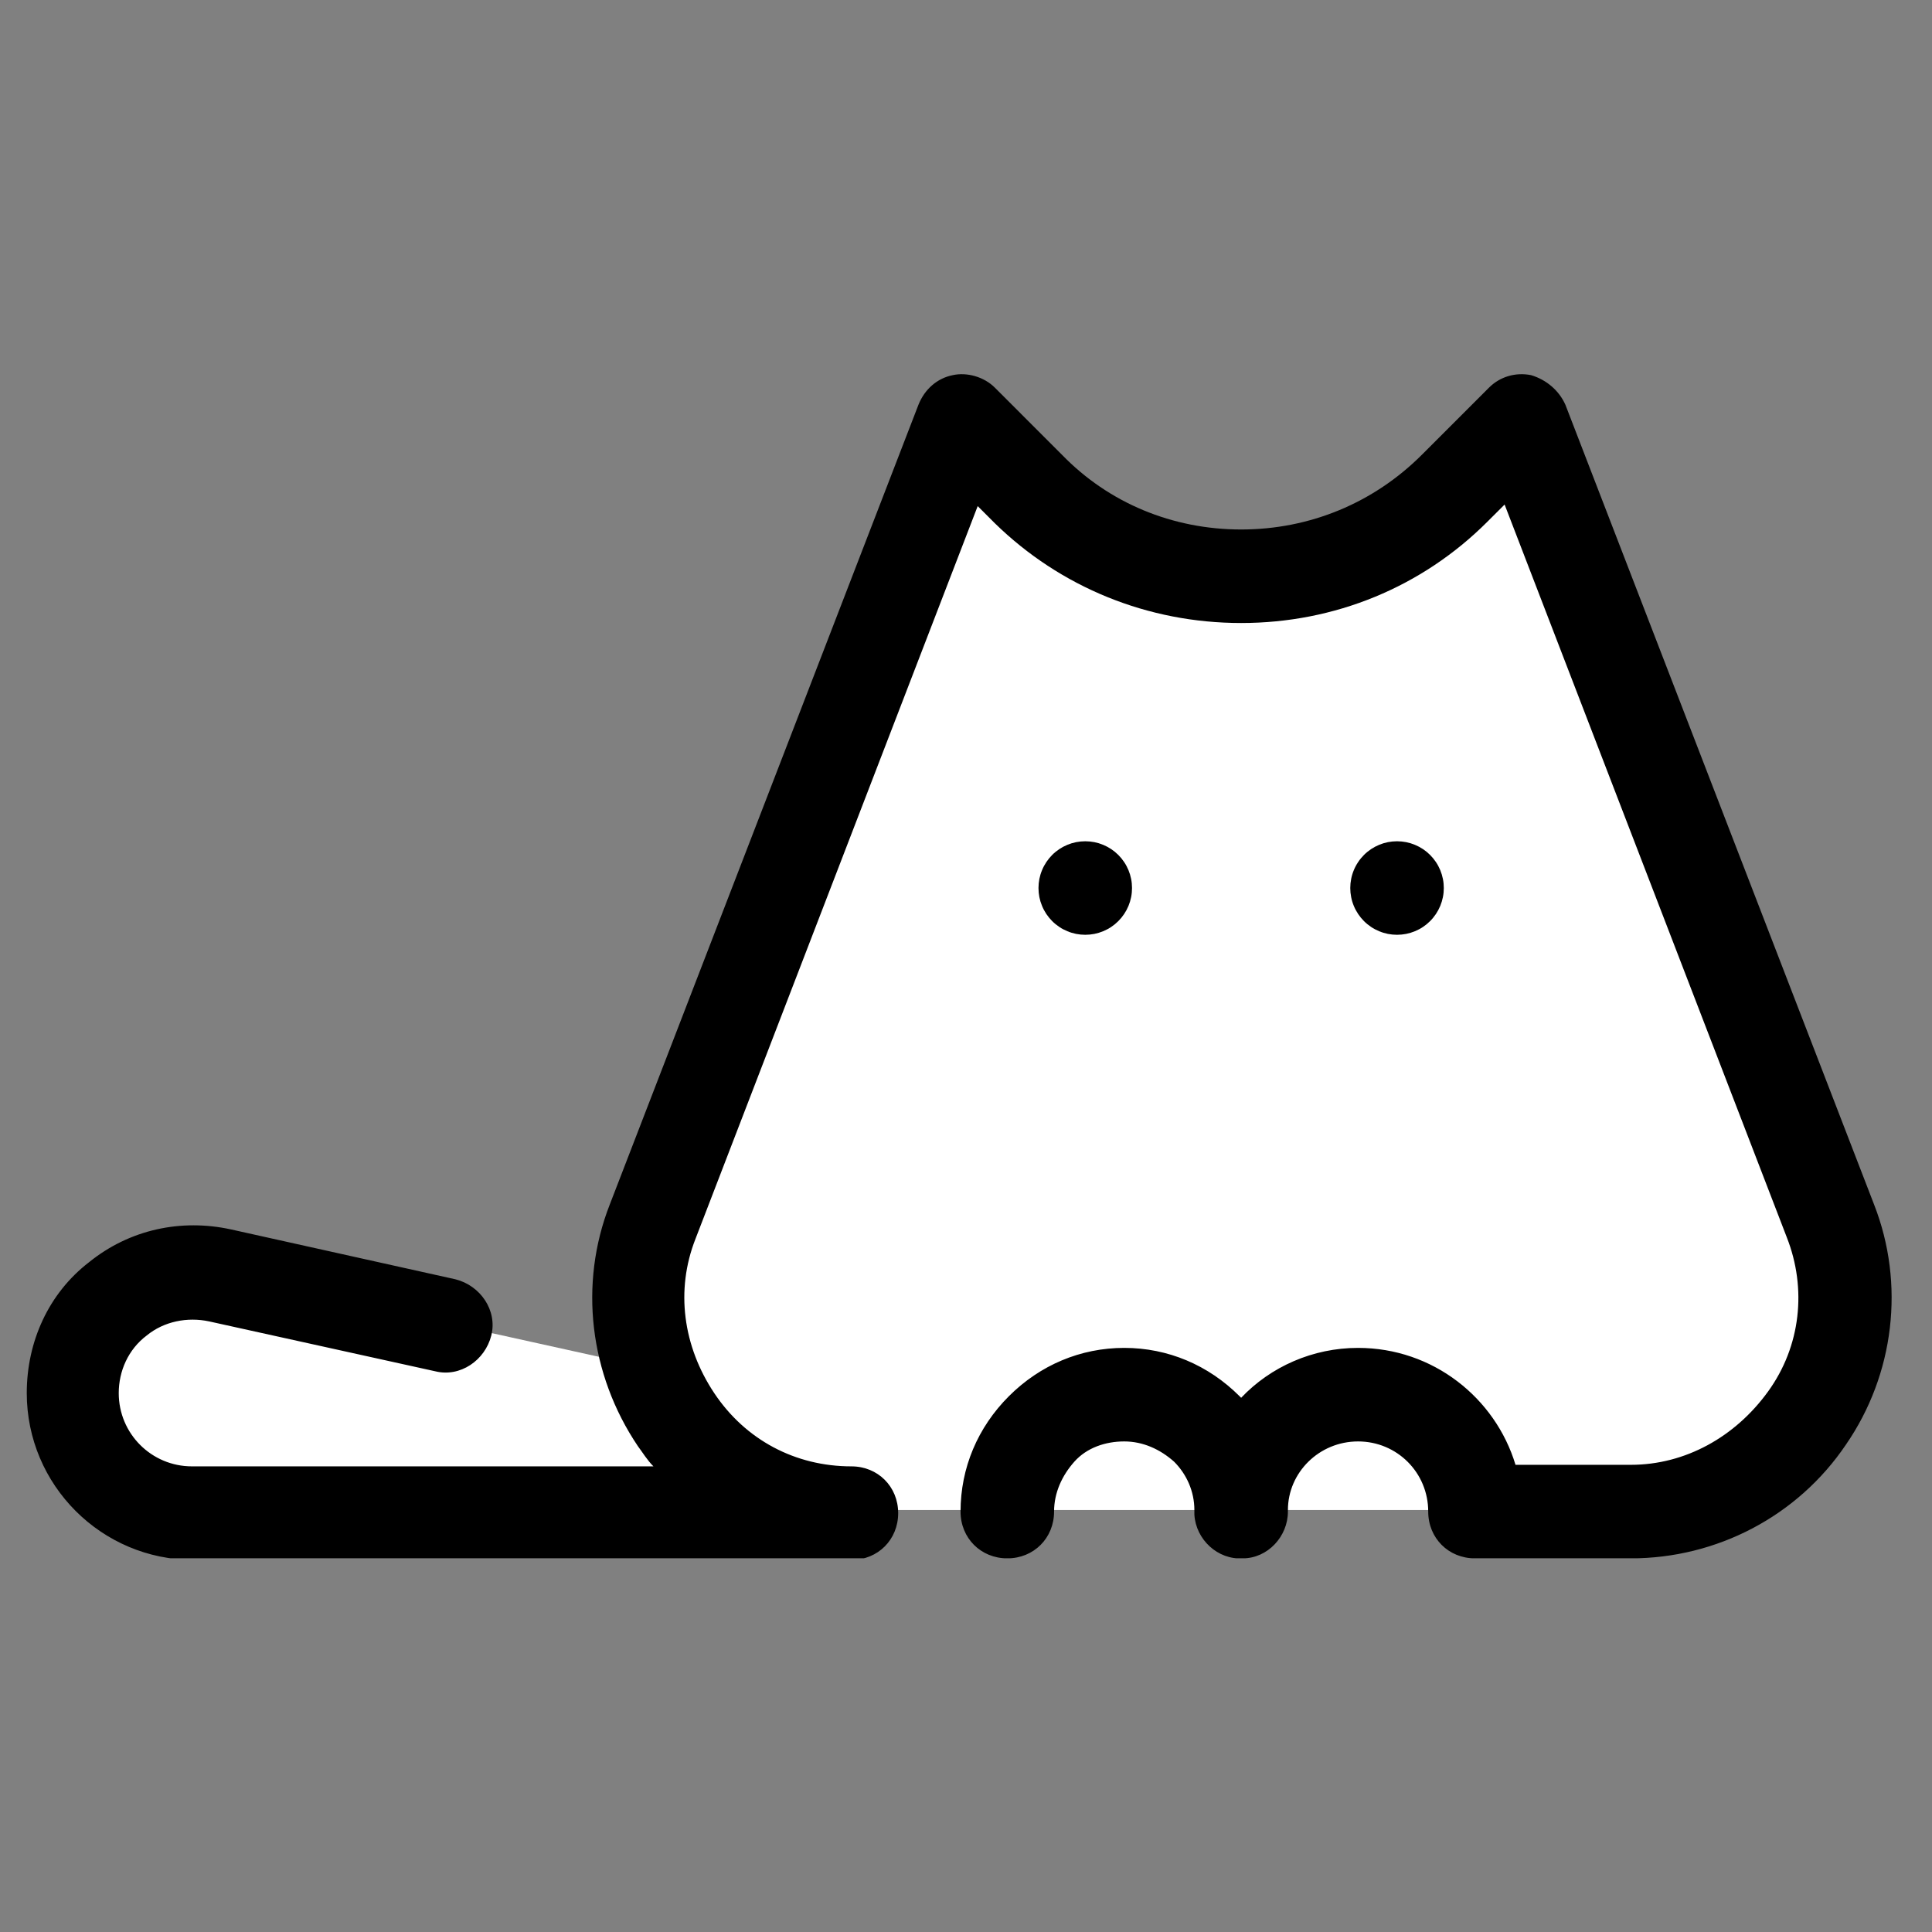 <svg version="1.0" preserveAspectRatio="xMidYMid meet" height="500" viewBox="0 0 375 375" zoomAndPan="magnify" width="500" xmlns:xlink="http://www.w3.org/1999/xlink" xmlns="http://www.w3.org/2000/svg"><rect x="0" y="0" width="375" height="375" fill="#808080" stroke="none"/><defs><g></g><clipPath id="fdc049de22"><path clip-rule="nonzero" d="M 5 72.211 L 368 72.211 L 368 302.461 L 5 302.461 Z M 5 72.211"></path></clipPath></defs><path fill-rule="nonzero" fill-opacity="1" d="M 355.281 236.816 L 295.371 81.59 L 282.359 94.602 C 271.164 105.797 256.336 111.848 240.906 111.848 C 225.473 111.848 210.648 105.797 199.453 94.602 L 186.441 81.59 L 126.531 236.816 C 122.598 246.801 122.898 256.785 126.227 265.559 L 42.715 247.102 C 28.191 243.773 14.273 254.969 14.273 269.797 C 14.273 282.809 24.863 293.094 37.57 293.094 L 316.551 293.094 C 345.598 293.398 365.871 264.047 355.281 236.816 Z M 355.281 236.816" fill="#ffffff"></path><path fill-rule="nonzero" fill-opacity="1" d="M 210.648 163.289 C 210.051 163.289 209.461 163.348 208.875 163.461 C 208.293 163.578 207.723 163.75 207.172 163.98 C 206.621 164.207 206.098 164.488 205.605 164.816 C 205.109 165.148 204.648 165.523 204.227 165.945 C 203.809 166.367 203.43 166.828 203.098 167.324 C 202.77 167.816 202.488 168.34 202.262 168.891 C 202.031 169.441 201.859 170.012 201.742 170.594 C 201.629 171.18 201.57 171.77 201.57 172.367 C 201.57 172.961 201.629 173.551 201.742 174.137 C 201.859 174.723 202.031 175.289 202.262 175.84 C 202.488 176.391 202.77 176.914 203.098 177.41 C 203.43 177.902 203.809 178.363 204.227 178.785 C 204.648 179.207 205.109 179.582 205.605 179.914 C 206.098 180.246 206.621 180.523 207.172 180.75 C 207.723 180.98 208.293 181.152 208.875 181.27 C 209.461 181.383 210.051 181.441 210.648 181.441 C 211.242 181.441 211.832 181.383 212.418 181.27 C 213.004 181.152 213.57 180.98 214.121 180.75 C 214.672 180.523 215.195 180.246 215.691 179.914 C 216.188 179.582 216.645 179.207 217.066 178.785 C 217.488 178.363 217.863 177.902 218.195 177.41 C 218.527 176.914 218.805 176.391 219.035 175.84 C 219.262 175.289 219.434 174.723 219.551 174.137 C 219.668 173.551 219.723 172.961 219.723 172.367 C 219.723 171.77 219.668 171.18 219.551 170.594 C 219.434 170.012 219.262 169.441 219.035 168.891 C 218.805 168.34 218.527 167.816 218.195 167.324 C 217.863 166.828 217.488 166.367 217.066 165.945 C 216.645 165.523 216.188 165.148 215.691 164.816 C 215.195 164.488 214.672 164.207 214.121 163.98 C 213.57 163.75 213.004 163.578 212.418 163.461 C 211.832 163.348 211.242 163.289 210.648 163.289 Z M 271.164 163.289 C 270.566 163.289 269.977 163.348 269.391 163.461 C 268.809 163.578 268.238 163.75 267.688 163.98 C 267.141 164.207 266.617 164.488 266.121 164.816 C 265.625 165.148 265.164 165.523 264.746 165.945 C 264.324 166.367 263.945 166.828 263.617 167.324 C 263.285 167.816 263.004 168.34 262.777 168.891 C 262.547 169.441 262.375 170.012 262.262 170.594 C 262.145 171.18 262.086 171.77 262.086 172.367 C 262.086 172.961 262.145 173.551 262.262 174.137 C 262.375 174.723 262.547 175.289 262.777 175.84 C 263.004 176.391 263.285 176.914 263.617 177.41 C 263.945 177.902 264.324 178.363 264.746 178.785 C 265.164 179.207 265.625 179.582 266.121 179.914 C 266.617 180.246 267.141 180.523 267.688 180.75 C 268.238 180.98 268.809 181.152 269.391 181.27 C 269.977 181.383 270.566 181.441 271.164 181.441 C 271.758 181.441 272.348 181.383 272.934 181.27 C 273.52 181.152 274.086 180.98 274.637 180.75 C 275.188 180.523 275.711 180.246 276.207 179.914 C 276.703 179.582 277.16 179.207 277.582 178.785 C 278.004 178.363 278.379 177.902 278.711 177.41 C 279.043 176.914 279.32 176.391 279.551 175.84 C 279.777 175.289 279.949 174.723 280.066 174.137 C 280.184 173.551 280.242 172.961 280.242 172.367 C 280.242 171.77 280.184 171.18 280.066 170.594 C 279.949 170.012 279.777 169.441 279.551 168.891 C 279.32 168.34 279.043 167.816 278.711 167.324 C 278.379 166.828 278.004 166.367 277.582 165.945 C 277.16 165.523 276.703 165.148 276.207 164.816 C 275.711 164.488 275.188 164.207 274.637 163.98 C 274.086 163.75 273.52 163.578 272.934 163.461 C 272.348 163.348 271.758 163.289 271.164 163.289 Z M 271.164 163.289" fill="#000000"></path><g clip-path="url(#fdc049de22)"><path fill-rule="nonzero" fill-opacity="1" d="M 363.754 233.789 L 303.844 78.566 C 302.633 75.844 300.211 73.723 297.184 72.816 C 294.16 72.211 291.133 73.117 289.016 75.238 L 276.004 88.25 C 266.625 97.629 254.219 102.773 240.906 102.773 C 227.59 102.773 215.188 97.629 206.109 88.25 L 193.098 75.238 C 190.98 73.117 187.652 72.211 184.926 72.816 C 181.902 73.422 179.48 75.539 178.27 78.566 L 118.359 233.789 C 112.309 249.223 114.426 266.77 123.805 280.688 C 124.715 281.898 125.621 283.414 126.832 284.621 L 37.27 284.621 C 29.402 284.621 23.047 278.27 23.047 270.402 C 23.047 266.164 24.863 261.93 28.492 259.207 C 31.82 256.484 36.359 255.574 40.598 256.484 L 84.473 266.164 C 89.312 267.375 94.152 264.047 95.363 259.207 C 96.574 254.363 93.246 249.523 88.406 248.312 L 44.832 238.629 C 35.148 236.512 25.164 238.629 17.297 244.984 C 9.43 251.035 5.195 260.418 5.195 270.402 C 5.195 288.254 19.719 302.777 37.57 302.777 L 165.262 302.777 C 170.402 302.777 174.336 298.844 174.336 293.699 C 174.336 288.555 170.402 284.621 165.262 284.621 C 154.367 284.621 144.684 279.48 138.633 270.402 C 132.582 261.324 131.066 250.43 135 240.445 L 189.77 98.234 L 193.098 101.562 C 205.805 113.969 222.75 120.926 240.906 120.926 C 259.059 120.926 276.004 113.969 288.711 101.258 L 292.043 97.93 L 346.809 240.145 C 350.742 250.129 349.531 261.324 343.176 270.098 C 336.824 278.875 327.141 284.32 316.551 284.32 L 294.16 284.32 C 290.227 271.309 278.121 261.625 263.598 261.625 C 254.824 261.625 246.652 265.258 240.906 271.309 C 240.906 271.309 240.906 271.309 240.602 271.008 C 234.551 264.957 226.684 261.625 218.211 261.625 C 209.738 261.625 201.871 264.957 195.82 271.008 C 189.77 277.059 186.441 284.926 186.441 293.398 C 186.441 298.543 190.375 302.477 195.52 302.477 C 200.66 302.477 204.594 298.543 204.594 293.398 C 204.594 289.766 206.109 286.438 208.527 283.715 C 210.949 280.992 214.582 279.781 218.211 279.781 C 221.844 279.781 225.172 281.293 227.895 283.715 C 230.316 286.137 231.828 289.465 231.828 293.094 C 231.828 293.094 231.828 293.398 231.828 293.398 C 231.828 293.699 231.828 293.699 231.828 294.004 C 232.129 298.844 236.367 302.777 241.207 302.477 C 246.051 302.477 249.984 298.238 249.984 293.398 C 249.984 293.398 249.984 293.094 249.984 293.094 C 249.984 285.832 256.035 279.781 263.598 279.781 C 271.164 279.781 277.215 285.832 277.215 293.398 C 277.215 298.543 281.148 302.477 286.293 302.477 L 316.551 302.477 C 333.191 302.477 348.926 294.305 358.305 280.387 C 367.688 266.77 369.805 249.223 363.754 233.789 Z M 363.754 233.789" fill="#000000"></path></g><g fill-opacity="1" fill="#000000"><g transform="translate(239.043, 294.056)"><g><path d="M 1.484 0.047 C 1.234 0.047 1.02 -0.004 0.844 -0.109 C 0.664 -0.211 0.523 -0.363 0.422 -0.562 C 0.328 -0.758 0.281 -1 0.281 -1.281 C 0.281 -1.57 0.328 -1.816 0.422 -2.016 C 0.523 -2.211 0.664 -2.363 0.844 -2.469 C 1.02 -2.57 1.234 -2.625 1.484 -2.625 C 1.723 -2.625 1.93 -2.57 2.109 -2.469 C 2.285 -2.363 2.422 -2.211 2.516 -2.016 C 2.617 -1.816 2.672 -1.57 2.672 -1.281 C 2.672 -1 2.617 -0.758 2.516 -0.562 C 2.422 -0.363 2.285 -0.211 2.109 -0.109 C 1.93 -0.004 1.723 0.047 1.484 0.047 Z M 1.484 -0.297 C 1.734 -0.297 1.926 -0.375 2.062 -0.531 C 2.195 -0.695 2.266 -0.945 2.266 -1.281 C 2.266 -1.625 2.195 -1.875 2.062 -2.031 C 1.926 -2.195 1.734 -2.281 1.484 -2.281 C 1.223 -2.281 1.023 -2.195 0.891 -2.031 C 0.754 -1.875 0.688 -1.625 0.688 -1.281 C 0.688 -0.945 0.754 -0.695 0.891 -0.531 C 1.023 -0.375 1.223 -0.297 1.484 -0.297 Z M 1.484 -0.297"></path></g></g></g></svg>